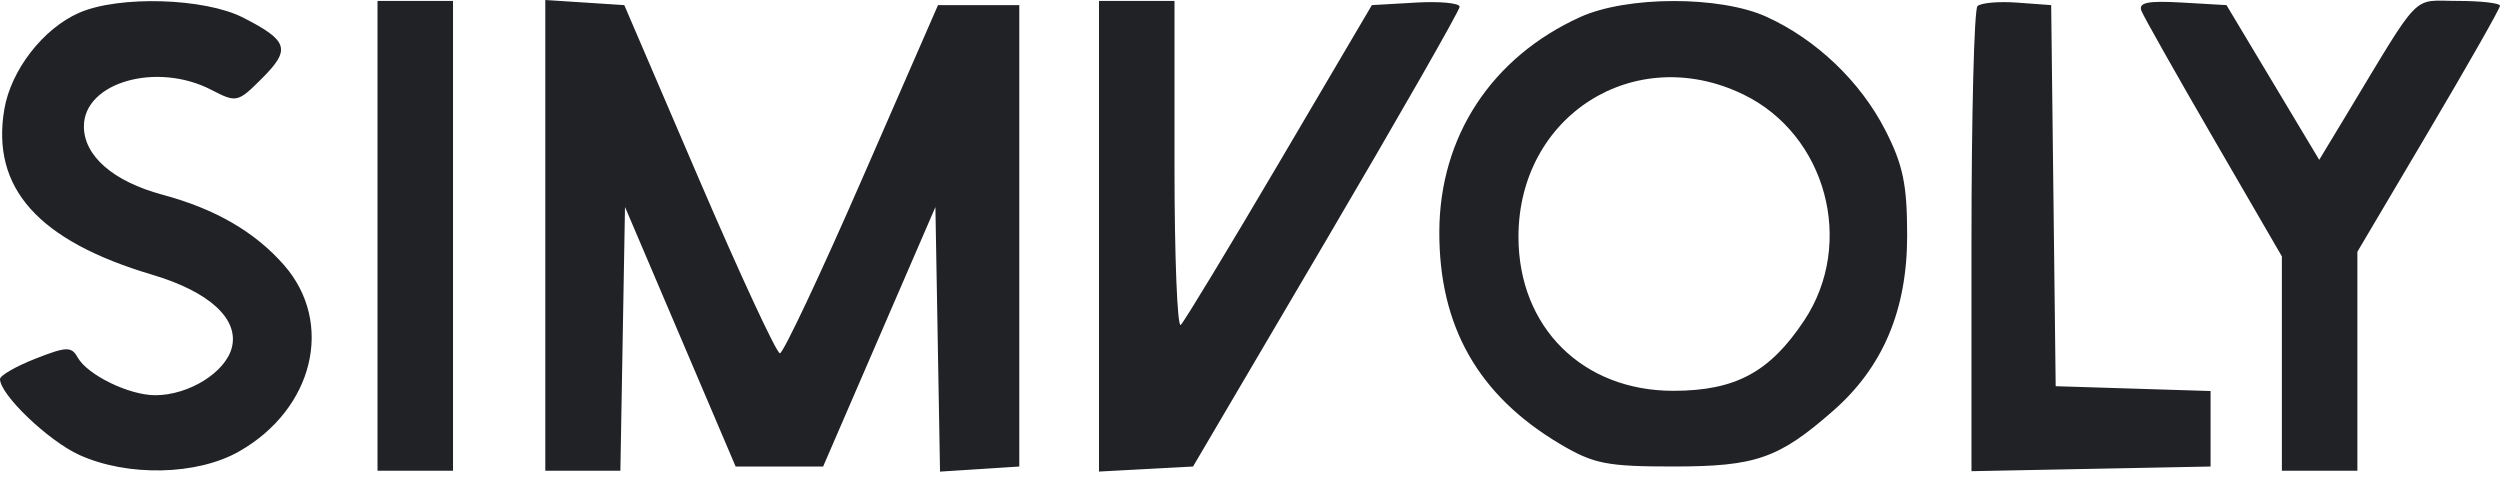 <svg xmlns="http://www.w3.org/2000/svg" width="298" height="57" viewBox="0 0 298 57" fill="none"><path fill-rule="evenodd" clip-rule="evenodd" d="M9.45 1.517C5.152 3.389 1.305 8.346 0.513 13.033C-1.072 22.414 4.559 28.711 18.141 32.745C24.944 34.765 28.494 38.008 27.637 41.42C26.893 44.383 22.514 47.11 18.5 47.11C15.385 47.11 10.427 44.695 9.259 42.608C8.516 41.281 7.929 41.299 4.209 42.76C1.894 43.669 0 44.761 0 45.185C0 47.041 5.762 52.551 9.459 54.23C15.198 56.837 23.466 56.663 28.47 53.828C37.397 48.772 39.887 38.468 33.845 31.586C30.37 27.628 25.664 24.904 19.375 23.211C13.494 21.627 10 18.591 10 15.063C10 9.82 18.664 7.334 25.185 10.706C28.201 12.265 28.338 12.234 31.26 9.312C34.693 5.879 34.366 4.847 28.972 2.096C24.382 -0.246 14.191 -0.548 9.45 1.517ZM45 28.11V56.11H49.5H54V28.11V0.11H49.5H45V28.11ZM65 28.055V56.11H69.475H73.949L74.225 40.39L74.5 24.67L81.094 40.14L87.688 55.61H92.902H98.116L104.808 40.145L111.5 24.68L111.776 40.449L112.051 56.217L116.776 55.914L121.5 55.61V28.11V0.61H116.655H111.81L102.75 21.36C97.767 32.773 93.363 42.11 92.964 42.11C92.565 42.11 88.228 32.772 83.327 21.36L74.416 0.61L69.708 0.305L65 0V28.055ZM131 28.16V56.21L136.604 55.91L142.209 55.61L158.094 28.61C166.83 13.76 173.983 1.249 173.989 0.808C173.995 0.366 171.644 0.141 168.764 0.308L163.527 0.61L152.514 19.311C146.456 29.596 141.162 38.334 140.75 38.728C140.338 39.121 140 30.593 140 19.777V0.11H135.5H131V28.16ZM188.363 2.032C177.8 6.829 171.606 16.261 171.567 27.61C171.528 38.922 176.226 47.17 186 52.949C189.977 55.301 191.545 55.61 199.5 55.606C209.32 55.602 212.038 54.65 218.551 48.931C224.456 43.747 227.332 36.926 227.332 28.11C227.332 22.002 226.849 19.665 224.73 15.52C221.768 9.724 216.498 4.695 210.565 2C205.028 -0.515 193.937 -0.499 188.363 2.032ZM235.714 0.73C235.321 1.122 235 13.756 235 28.804V56.165L249.25 55.887L263.5 55.61V51.11V46.61L254.269 46.323L245.037 46.035L244.769 23.323L244.5 0.61L240.464 0.313C238.244 0.15 236.106 0.337 235.714 0.73ZM255.263 1.303C255.55 2.022 259.433 8.899 263.892 16.587L272 30.563V43.337V56.11H276.5H281V43.059V30.009L289.5 15.639C294.175 7.735 298 1.008 298 0.689C298 0.371 295.733 0.11 292.962 0.11C287.374 0.11 288.759 -1.313 279.607 13.831L276.452 19.052L270.925 9.831L265.398 0.61L260.07 0.303C255.999 0.069 254.865 0.305 255.263 1.303ZM207.798 11.254C217.689 16.042 221.179 28.974 215.068 38.189C210.976 44.359 206.88 46.568 199.5 46.585C188.659 46.609 181 39.011 181 28.232C181 13.768 194.856 4.989 207.798 11.254Z" fill="#202226"></path></svg>